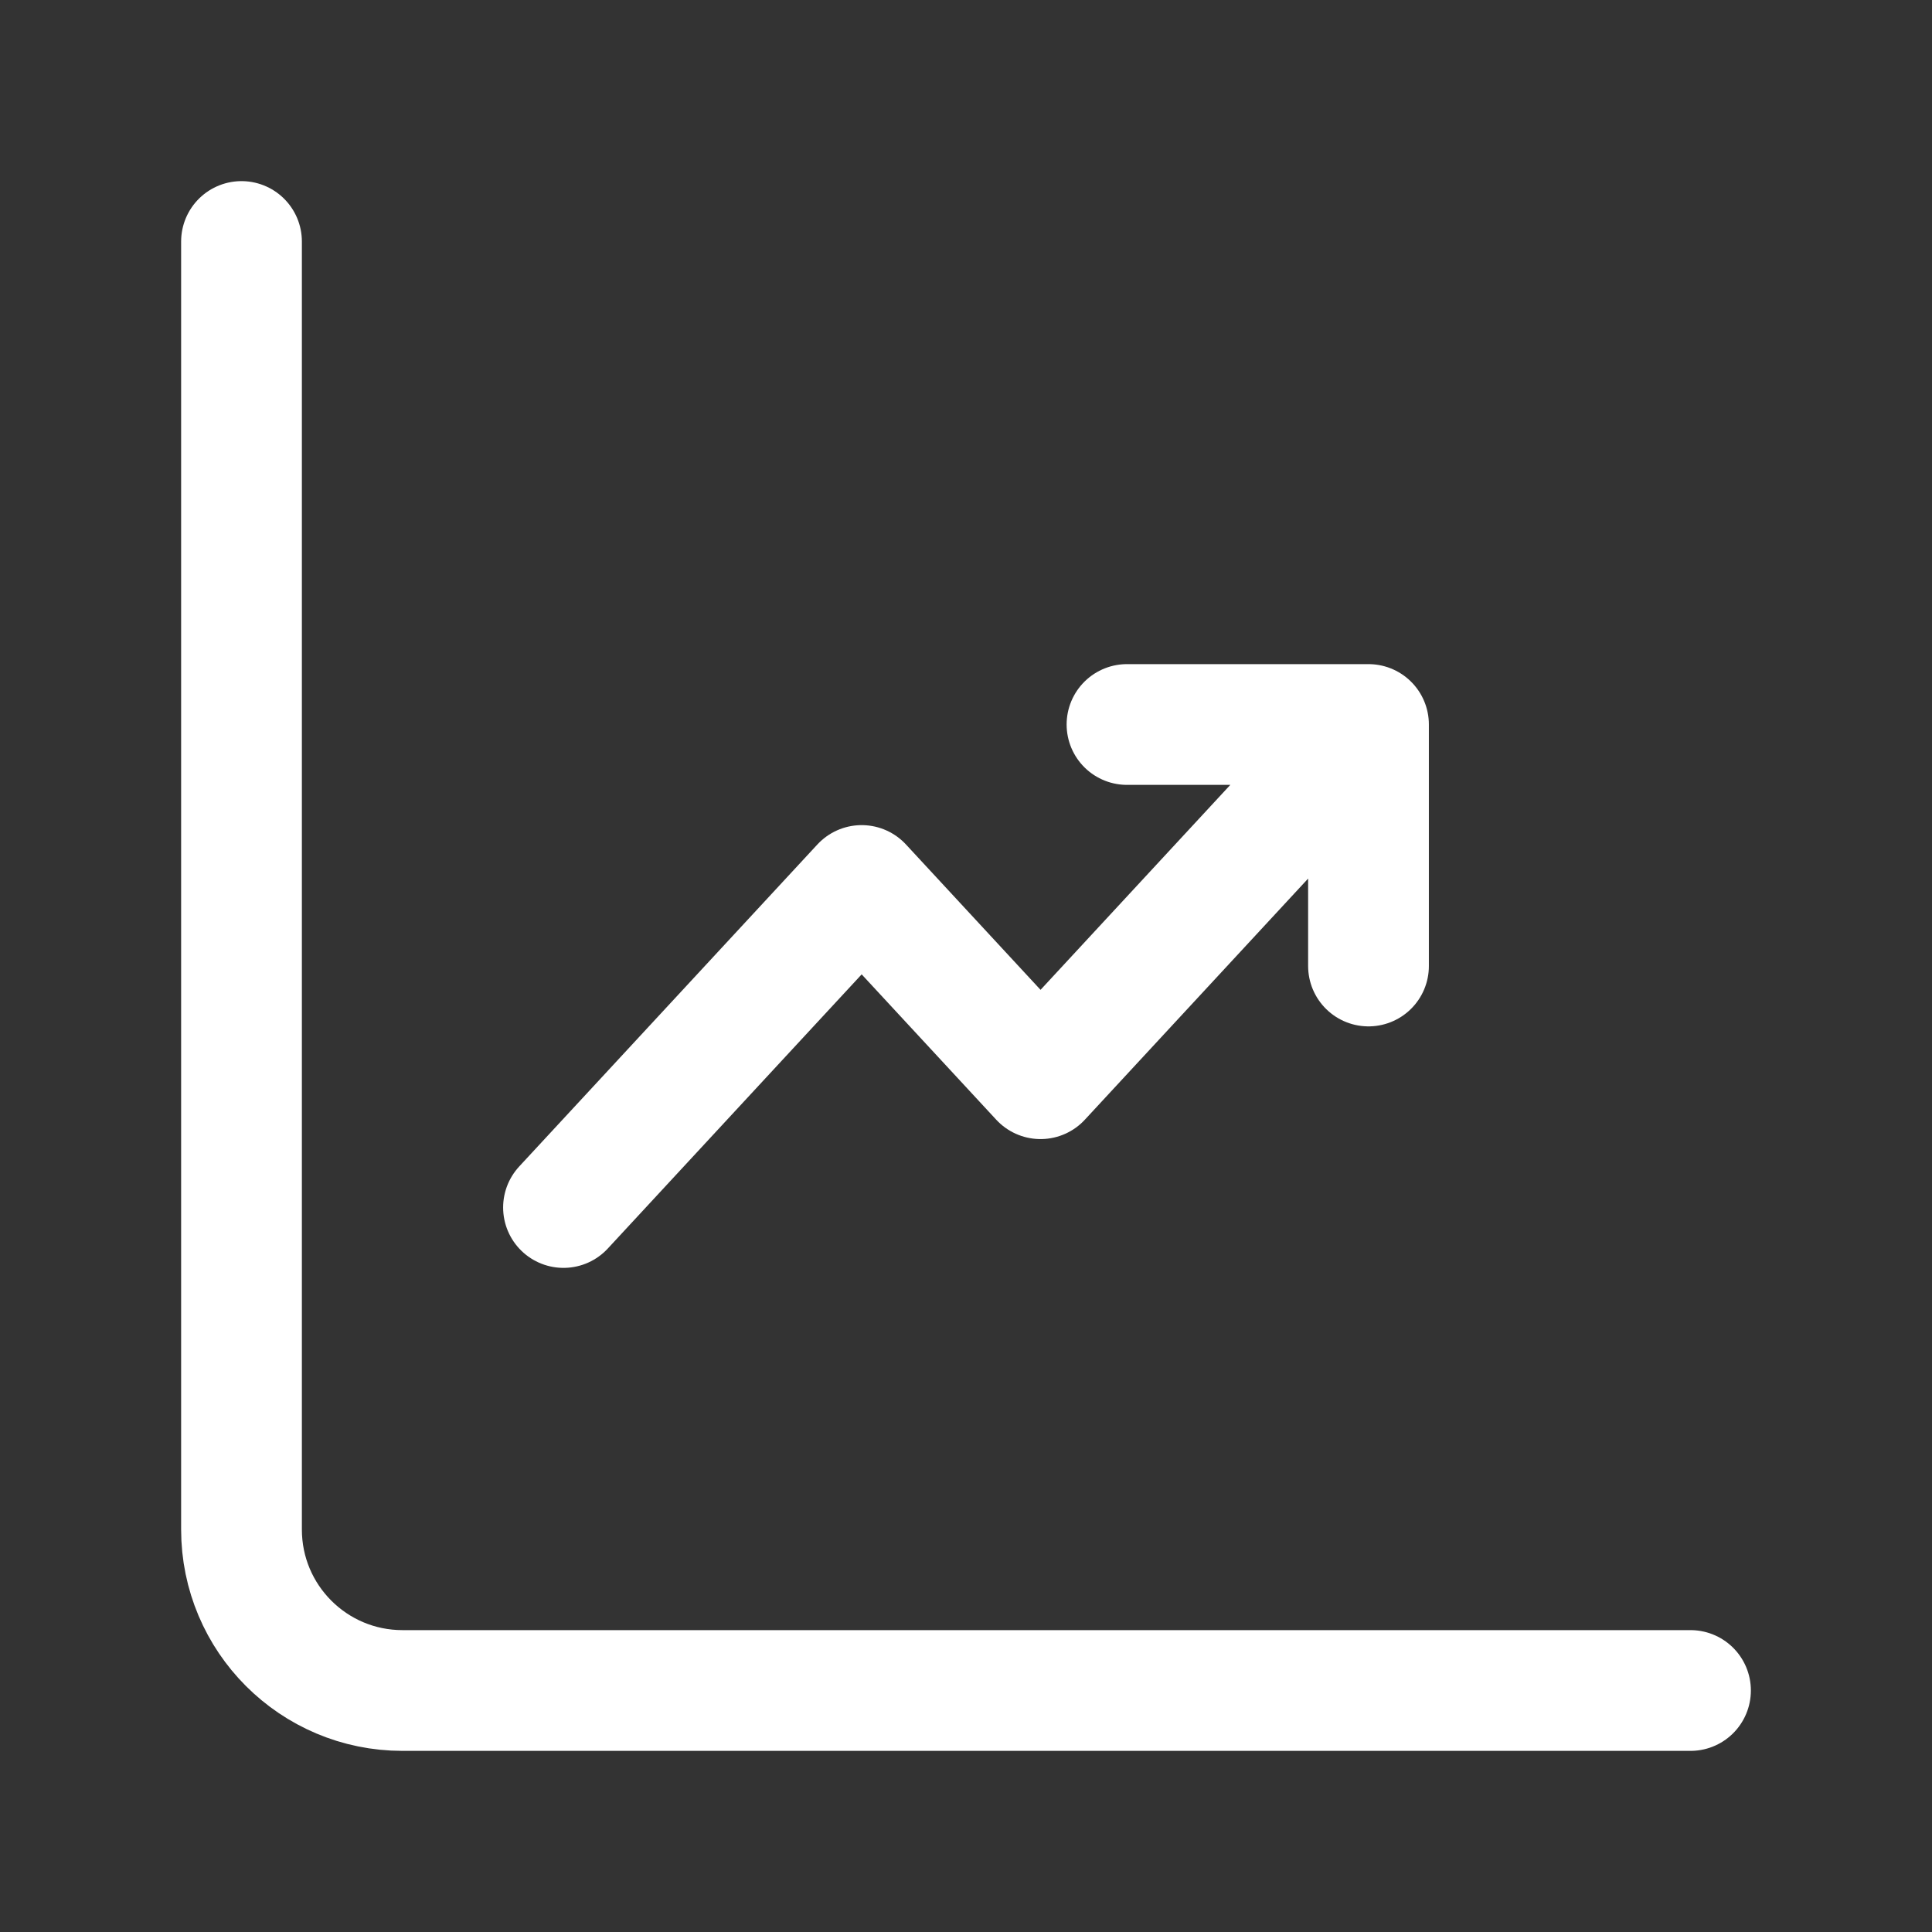 <svg width="24" height="24" viewBox="0 0 24 24" fill="none" xmlns="http://www.w3.org/2000/svg">
<rect x="0" y="0" width="24" height="24" fill="#333333" stroke="none"/>
<path d="M3 3V19C3 20.105 3.895 21 5 21H21" stroke="white" stroke-width="1.5" stroke-linecap="round"/>
<path d="M7 15L10.704 11L12.926 13.4L17 9M17 9H14M17 9V12" stroke="white" stroke-width="1.5" stroke-linecap="round" stroke-linejoin="round"/>
</svg>
